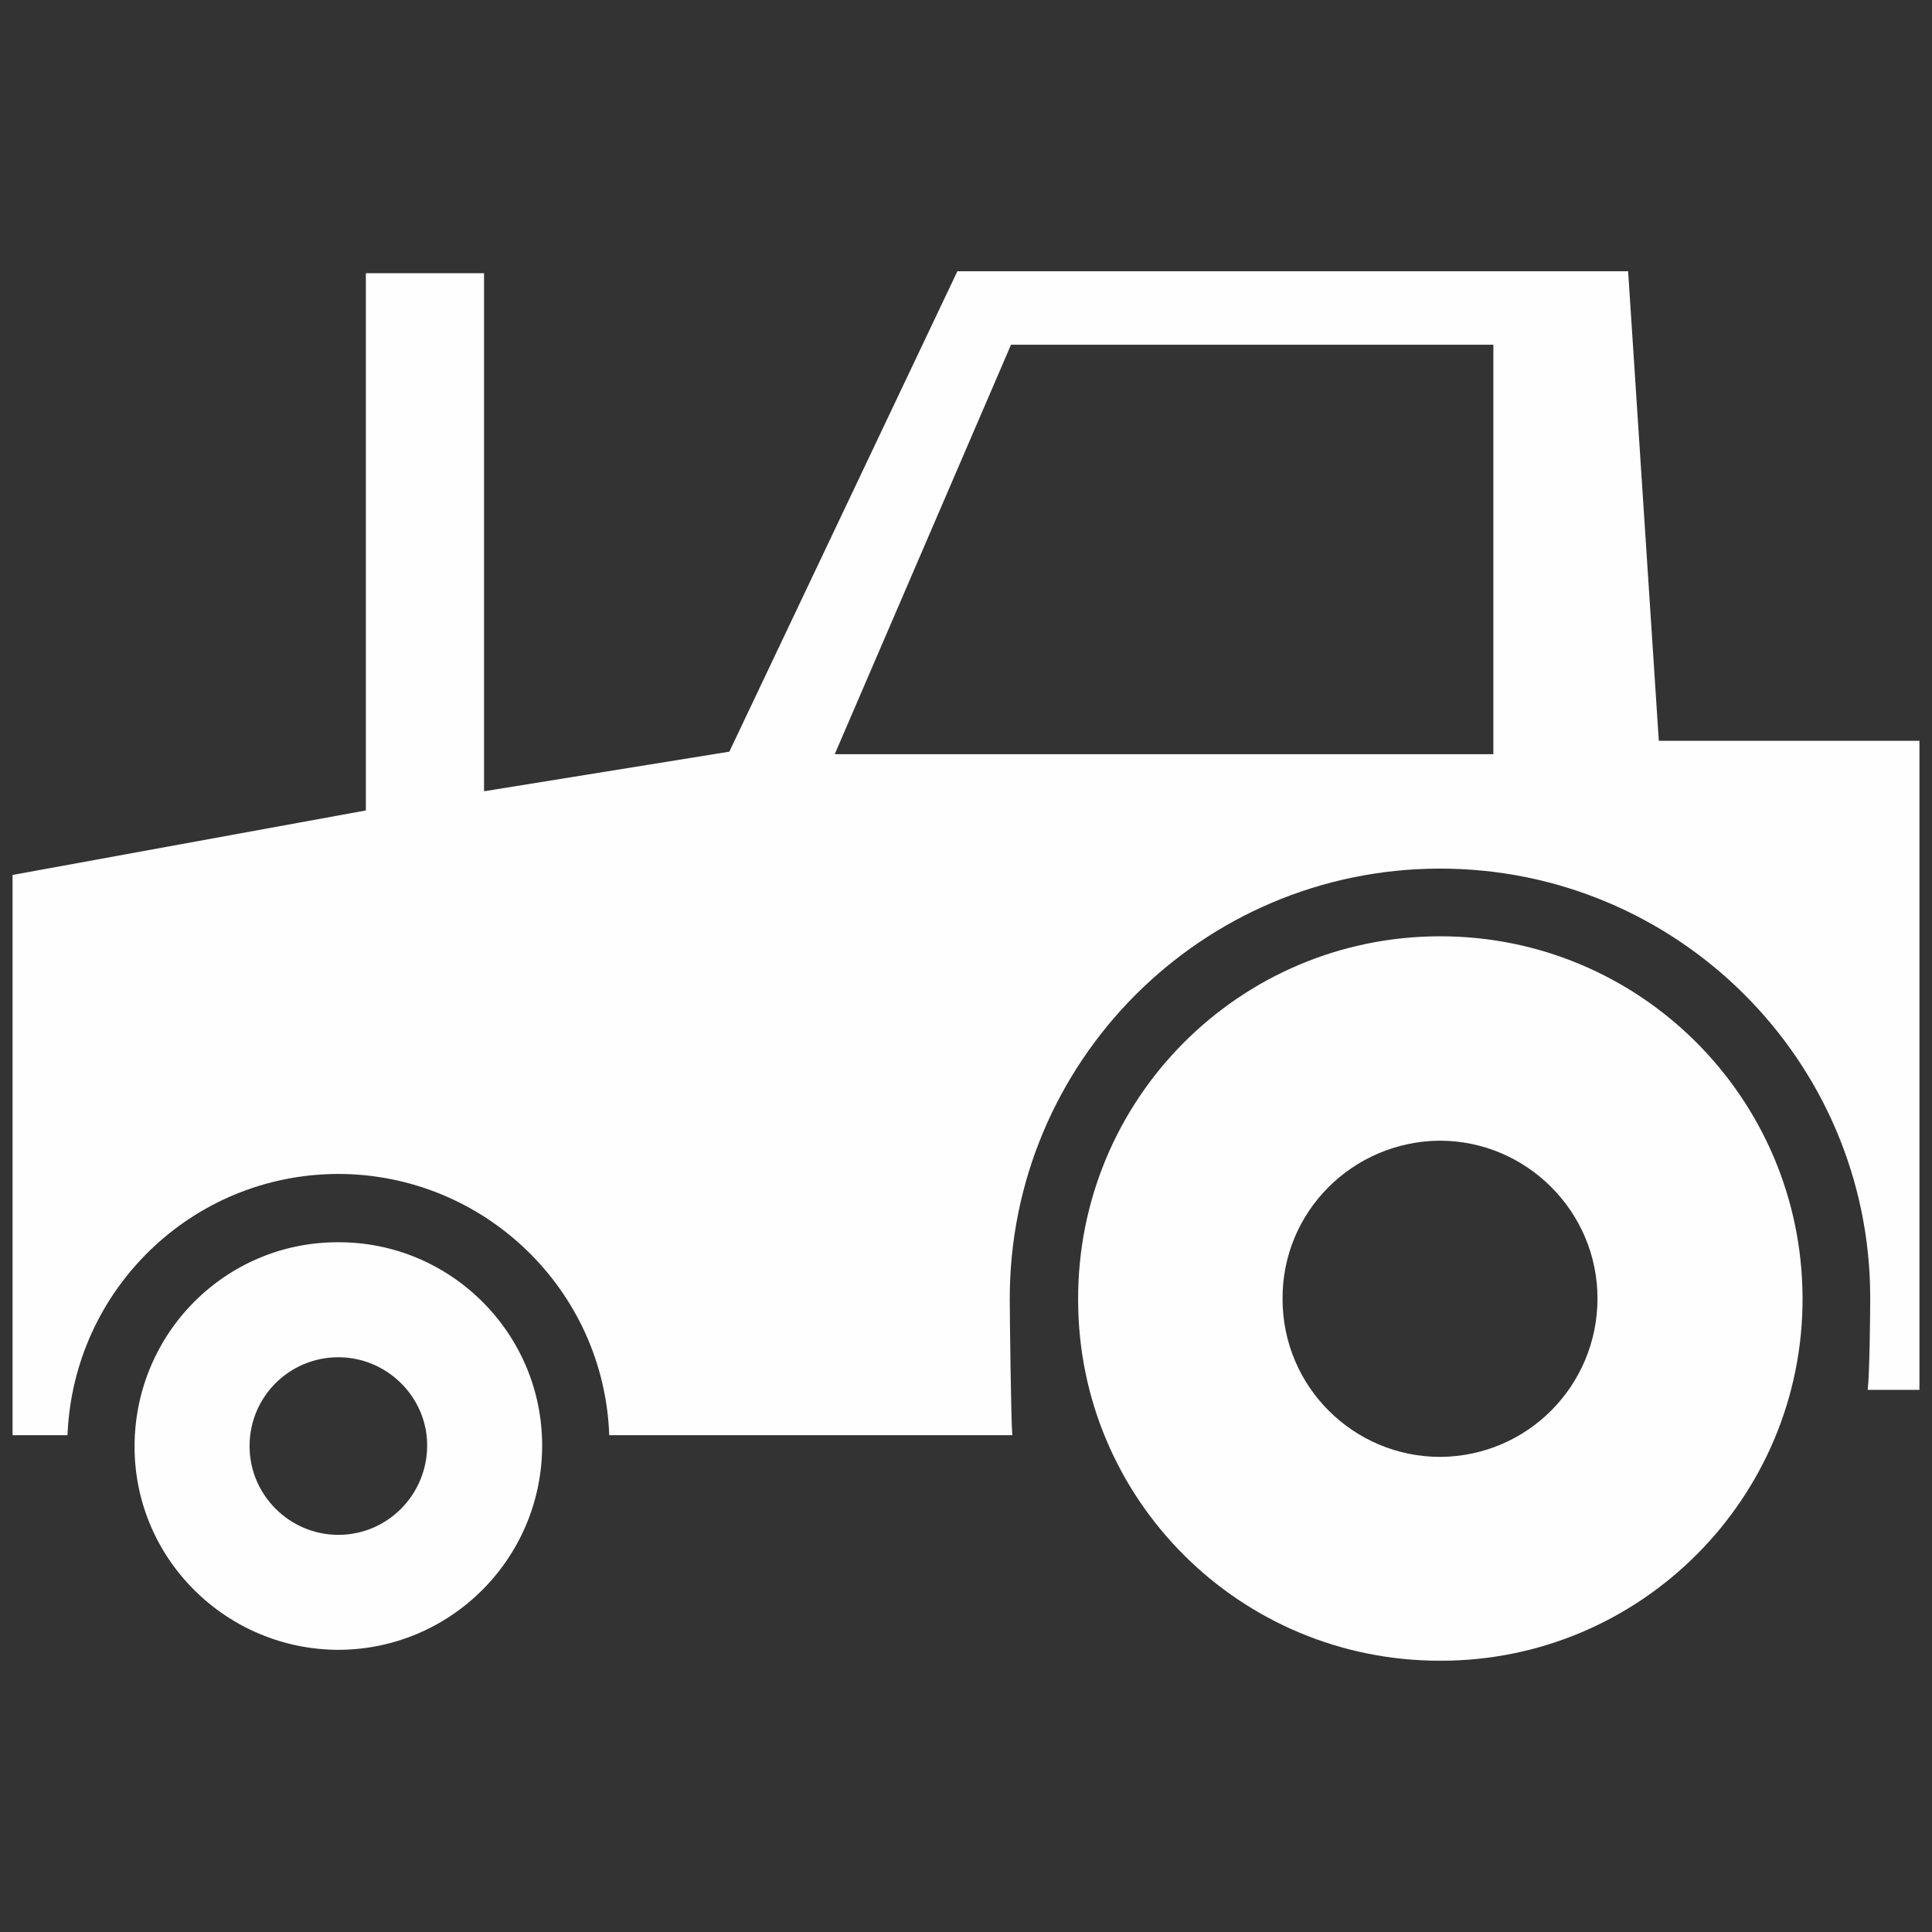 <?xml version="1.0" encoding="utf-8"?>
<!-- Generator: Adobe Illustrator 14.0.0, SVG Export Plug-In . SVG Version: 6.00 Build 43363)  -->
<!DOCTYPE svg PUBLIC "-//W3C//DTD SVG 1.1//EN" "http://www.w3.org/Graphics/SVG/1.1/DTD/svg11.dtd">
<svg version="1.1" id="Capa_1" xmlns="http://www.w3.org/2000/svg" xmlns:xlink="http://www.w3.org/1999/xlink" x="0px" y="0px"
	 width="80px" height="80px" viewBox="0 0 80 80" enable-background="new 0 0 80 80" xml:space="preserve">
<rect x="0" y="0" width="80" height="80" fill="#333333" stroke="none"/>
<g>
	<path fill="#FEFEFE" d="M14.011,63.555c-2.011,0-3.677-1.64-3.677-3.677c0-2.036,1.64-3.677,3.677-3.677
		c2.01,0,3.677,1.641,3.677,3.65C17.688,61.889,16.048,63.555,14.011,63.555L14.011,63.555z M13.984,51.439
		c-4.655,0-8.412,3.783-8.412,8.465c0,4.655,3.809,8.412,8.465,8.412c4.656-0.026,8.412-3.81,8.412-8.465
		S18.64,51.413,13.984,51.439L13.984,51.439z"/>
	<path fill="#FEFEFE" d="M59.641,60.327c-3.597,0-6.533-2.909-6.533-6.534c-0.026-3.623,2.909-6.532,6.507-6.56
		c3.598,0,6.534,2.937,6.534,6.533C66.148,57.365,63.265,60.301,59.641,60.327L59.641,60.327z M59.588,38.77
		c-8.279,0.027-14.972,6.745-14.945,15.051c0,8.279,6.719,14.973,15.024,14.946c8.28,0,14.999-6.746,14.973-15.026
		C74.613,45.461,67.895,38.743,59.588,38.77L59.588,38.77z"/>
	<path fill="#FEFEFE" d="M61.837,31.23H34.564l7.3-16.956h19.973V31.23z M68.688,30.675l-1.271-19.442H39.643l-9.443,19.892
		l-10.157,1.64V11.312h-4.894v22.247L0.52,36.23v23.198h2.275c0.238-6.004,5.132-10.792,11.189-10.818
		c6.084,0,11.031,4.814,11.243,10.818h16.69c-0.053-0.607-0.105-4.973-0.105-5.607c-0.026-9.84,7.936-17.828,17.776-17.854
		c9.84-0.026,17.854,7.935,17.854,17.774c0,0.662-0.026,3.176-0.105,3.81h2.143V30.675H68.688z"/>
</g>
</svg>
